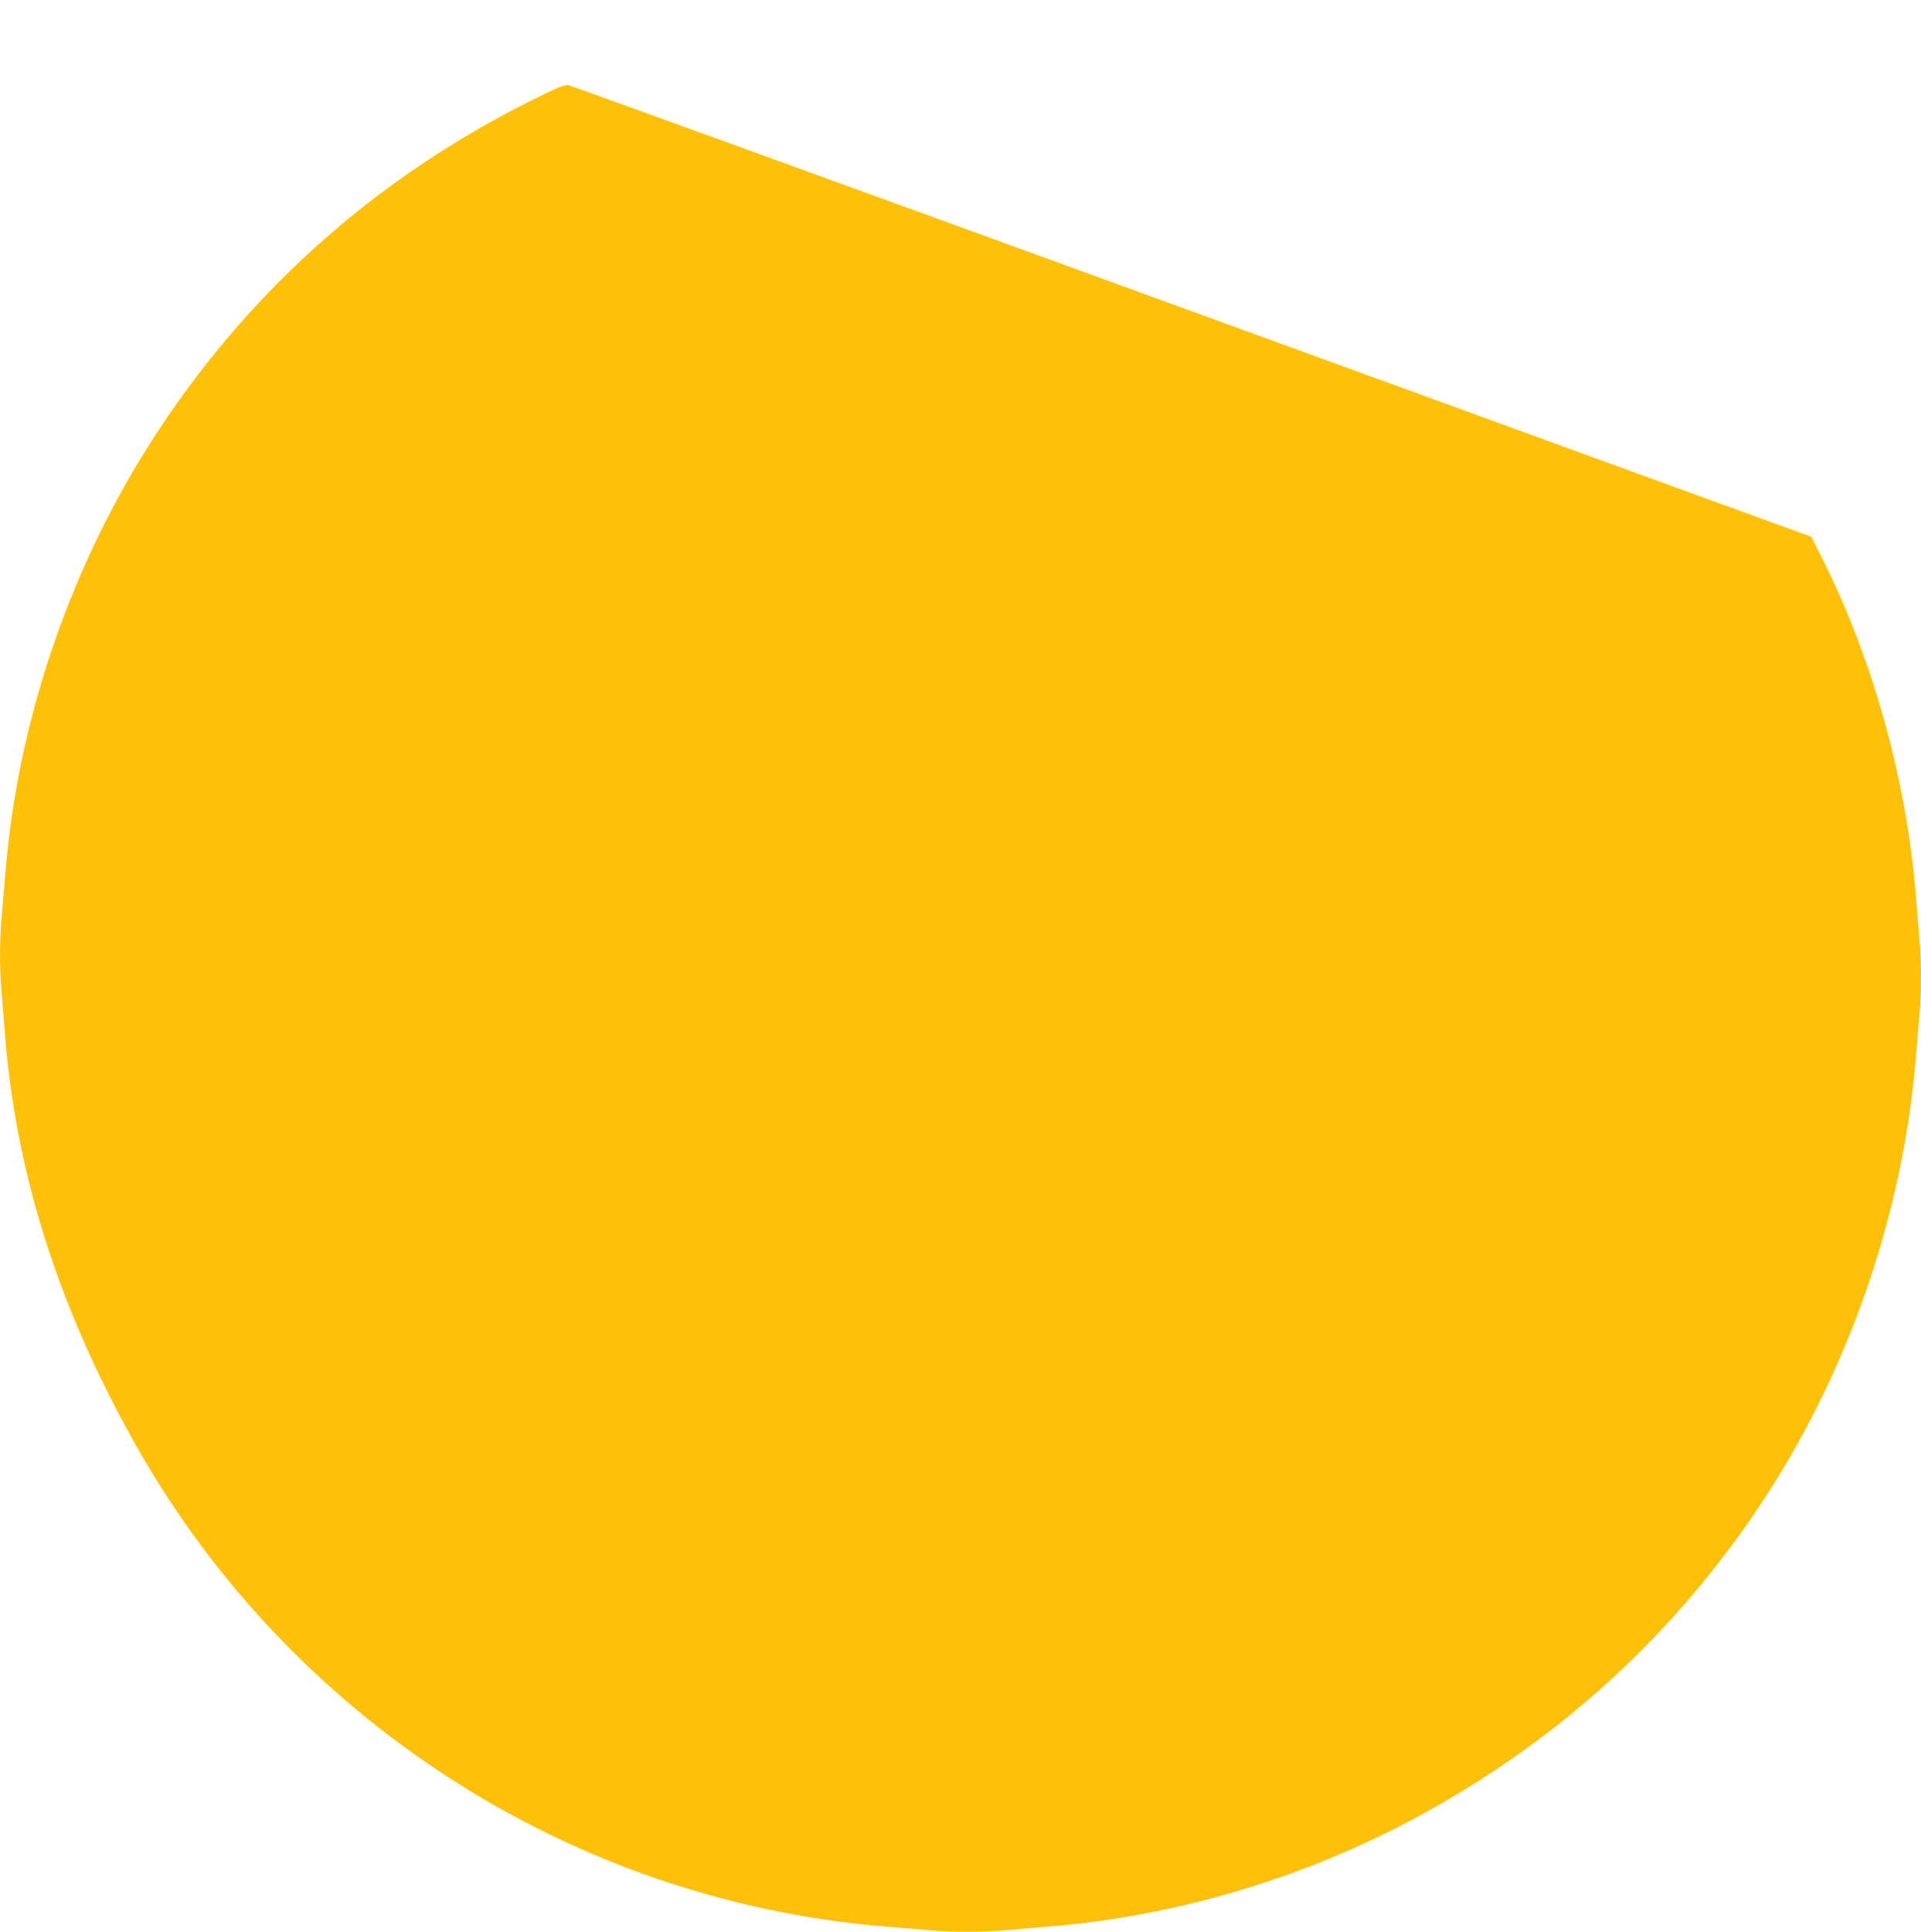 <?xml version="1.0" standalone="no"?>
<!DOCTYPE svg PUBLIC "-//W3C//DTD SVG 20010904//EN"
 "http://www.w3.org/TR/2001/REC-SVG-20010904/DTD/svg10.dtd">
<svg version="1.0" xmlns="http://www.w3.org/2000/svg"
 width="1273pt" height="1280pt" viewBox="0 0 1273 1280"
 preserveAspectRatio="xMidYMid meet">
<g transform="translate(0,1280) scale(0.1,-0.1)"
fill="#ffc107" stroke="none">
<path d="M3535 12141 c-1021 -507 -1854 -1240 -2478 -2182 -576 -871 -936
-1905 -1021 -2939 -9 -107 -21 -245 -26 -306 -13 -141 -13 -350 0 -484 5 -58
14 -170 20 -250 69 -928 347 -1818 853 -2725 1023 -1837 2899 -3049 4982
-3220 105 -8 240 -20 301 -25 141 -13 347 -13 488 0 61 5 194 17 296 25 859
70 1713 327 2475 744 898 492 1638 1163 2207 2001 609 896 987 1980 1068 3060
6 80 15 192 21 249 12 134 12 367 -1 484 -5 51 -14 160 -20 242 -57 782 -278
1592 -623 2282 l-74 146 -4104 1494 c-2257 822 -4117 1496 -4134 1499 -23 4
-74 -17 -230 -95z"/>
</g>
</svg>

